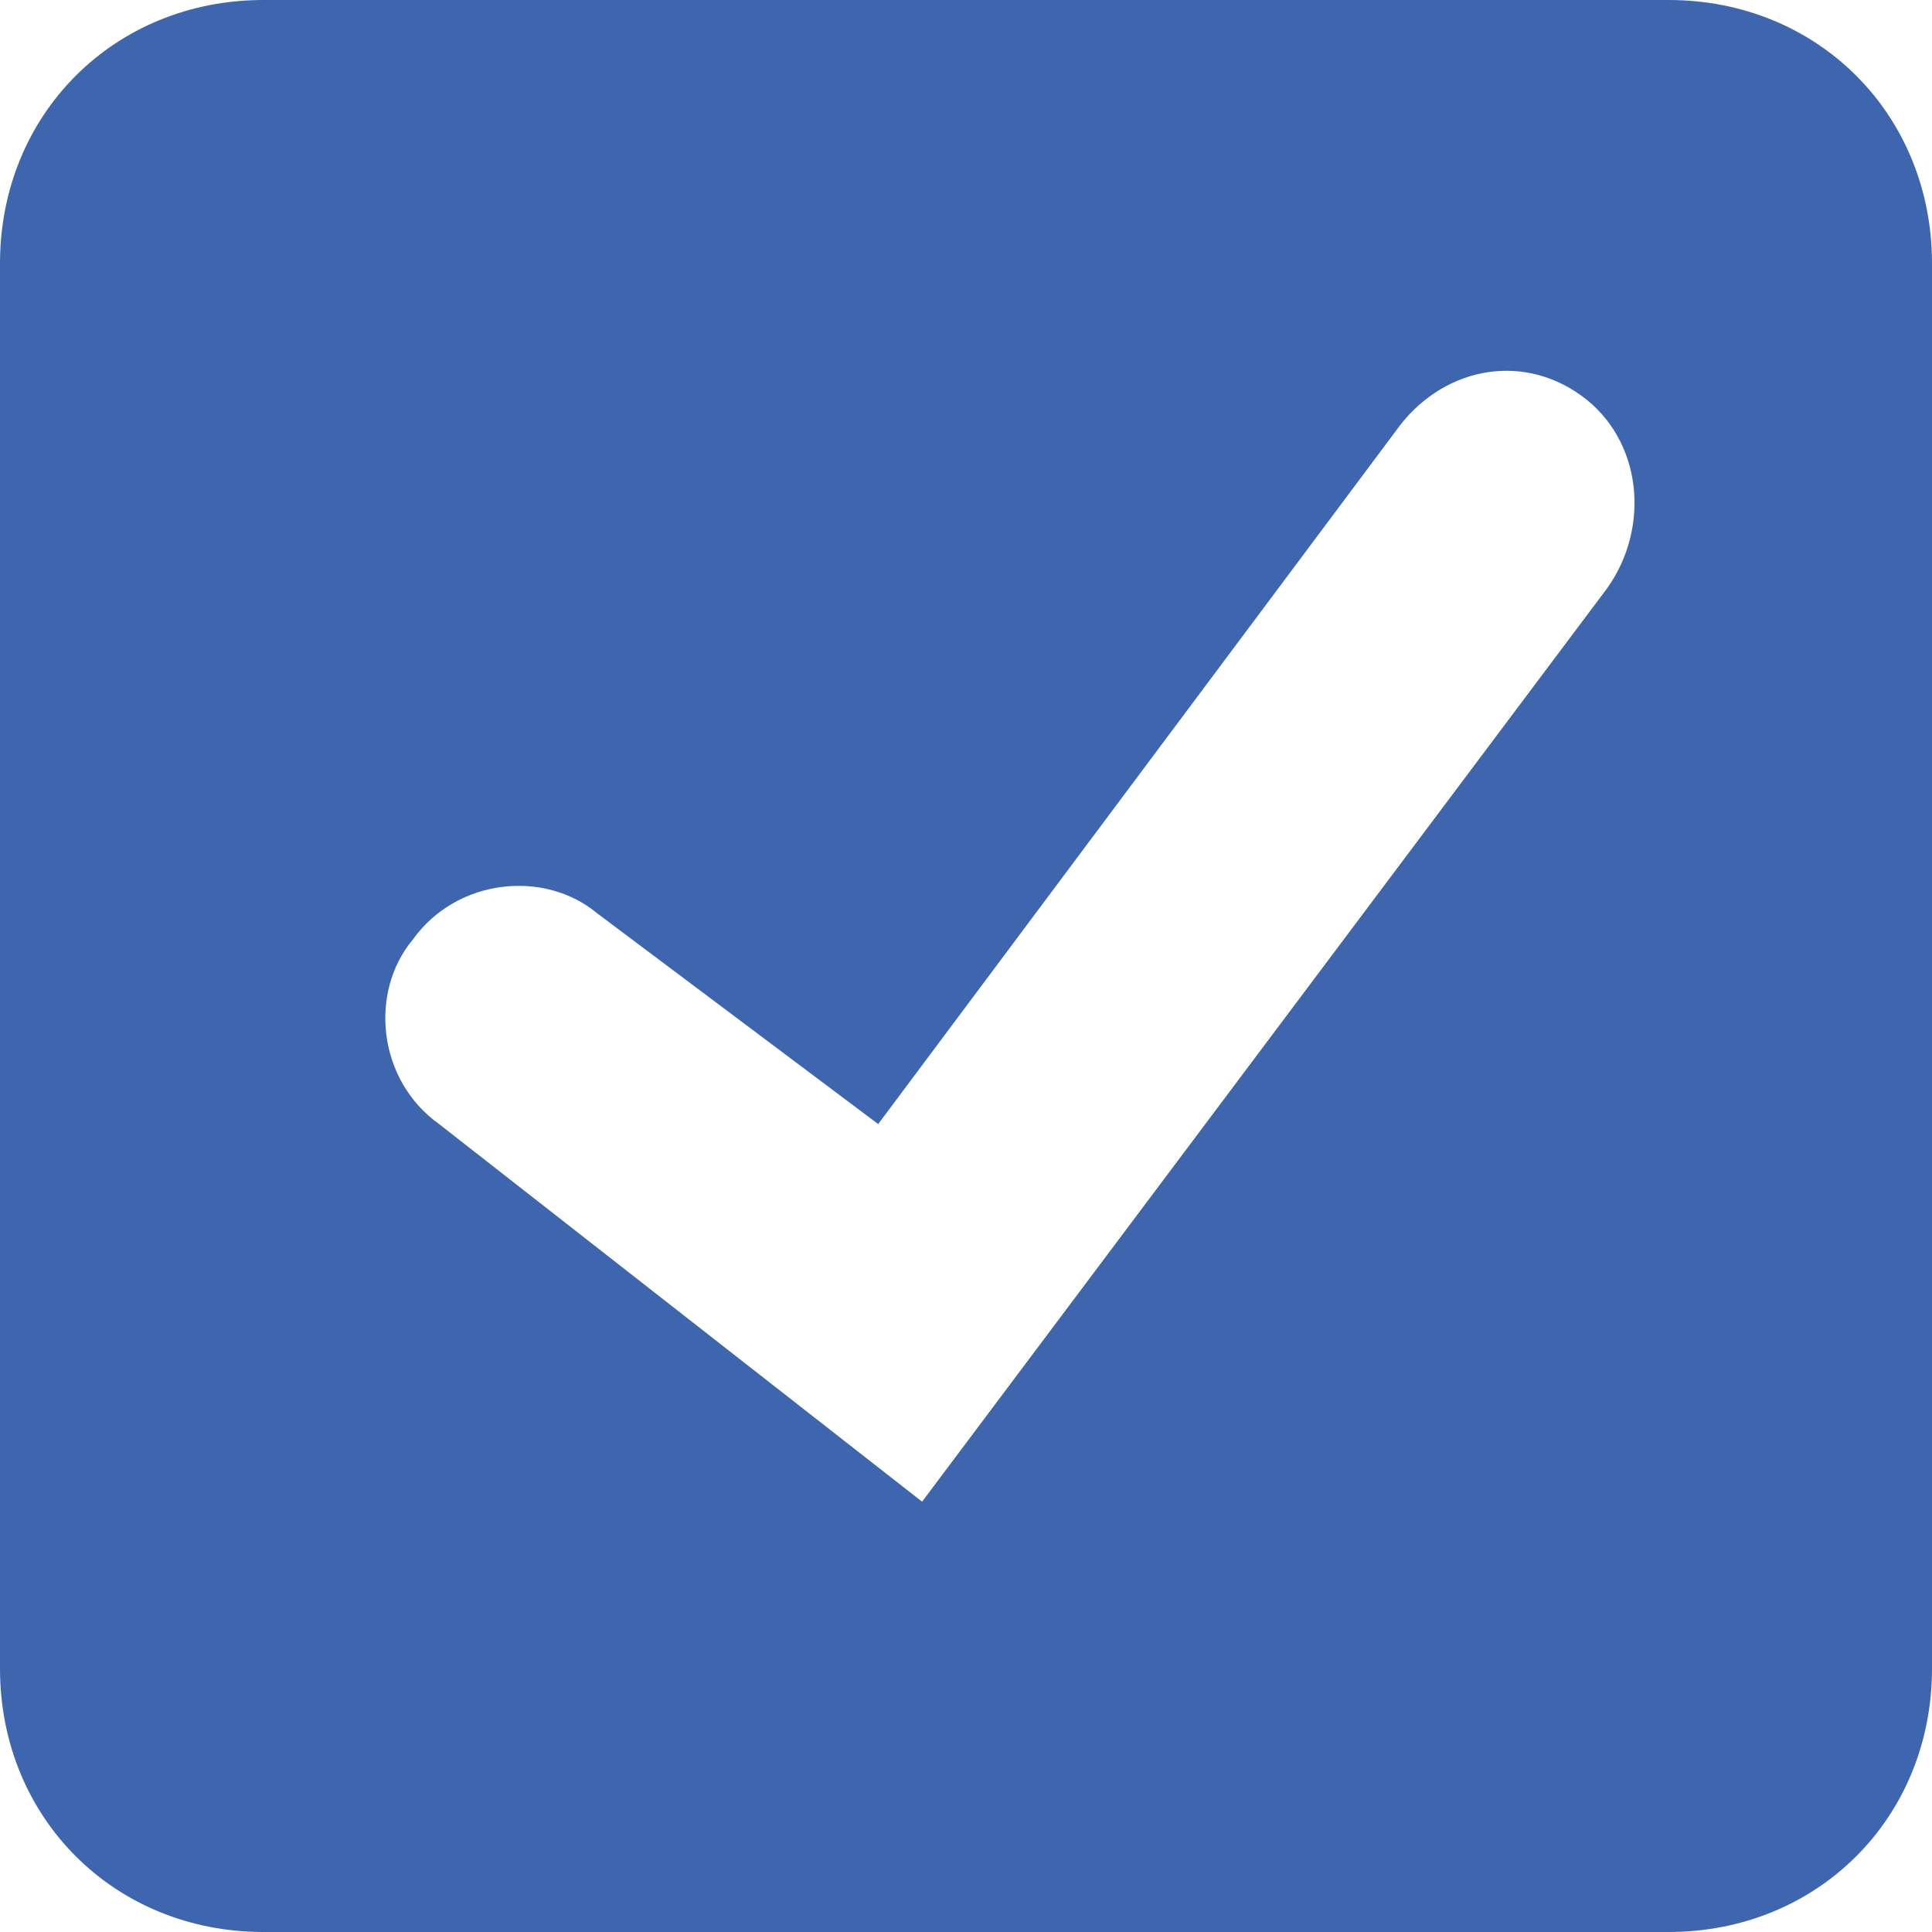 <?xml version="1.0" encoding="utf-8"?>
<!-- Generator: Adobe Illustrator 27.4.1, SVG Export Plug-In . SVG Version: 6.00 Build 0)  -->
<svg version="1.1" id="Layer_1" xmlns="http://www.w3.org/2000/svg" xmlns:xlink="http://www.w3.org/1999/xlink" x="0px" y="0px"
	 viewBox="0 0 22 22" style="enable-background:new 0 0 22 22;" xml:space="preserve">
<style type="text/css">
	.st0{fill:#3D66AE;}
</style>
<path class="st0" d="M19,0H3C1.3,0,0,1.3,0,3v16c0,1.7,1.3,3,3,3h16c1.7,0,3-1.3,3-3V3C22,1.3,20.7,0,19,0z M18.3,6.7l-7.8,10.4
	L5,12.8c-0.7-0.5-0.8-1.5-0.3-2.1c0.5-0.7,1.5-0.8,2.1-0.3l3.2,2.4l5.9-7.9C16.4,4.2,17.3,4,18,4.5C18.7,5,18.8,6,18.3,6.7z"/>
</svg>
